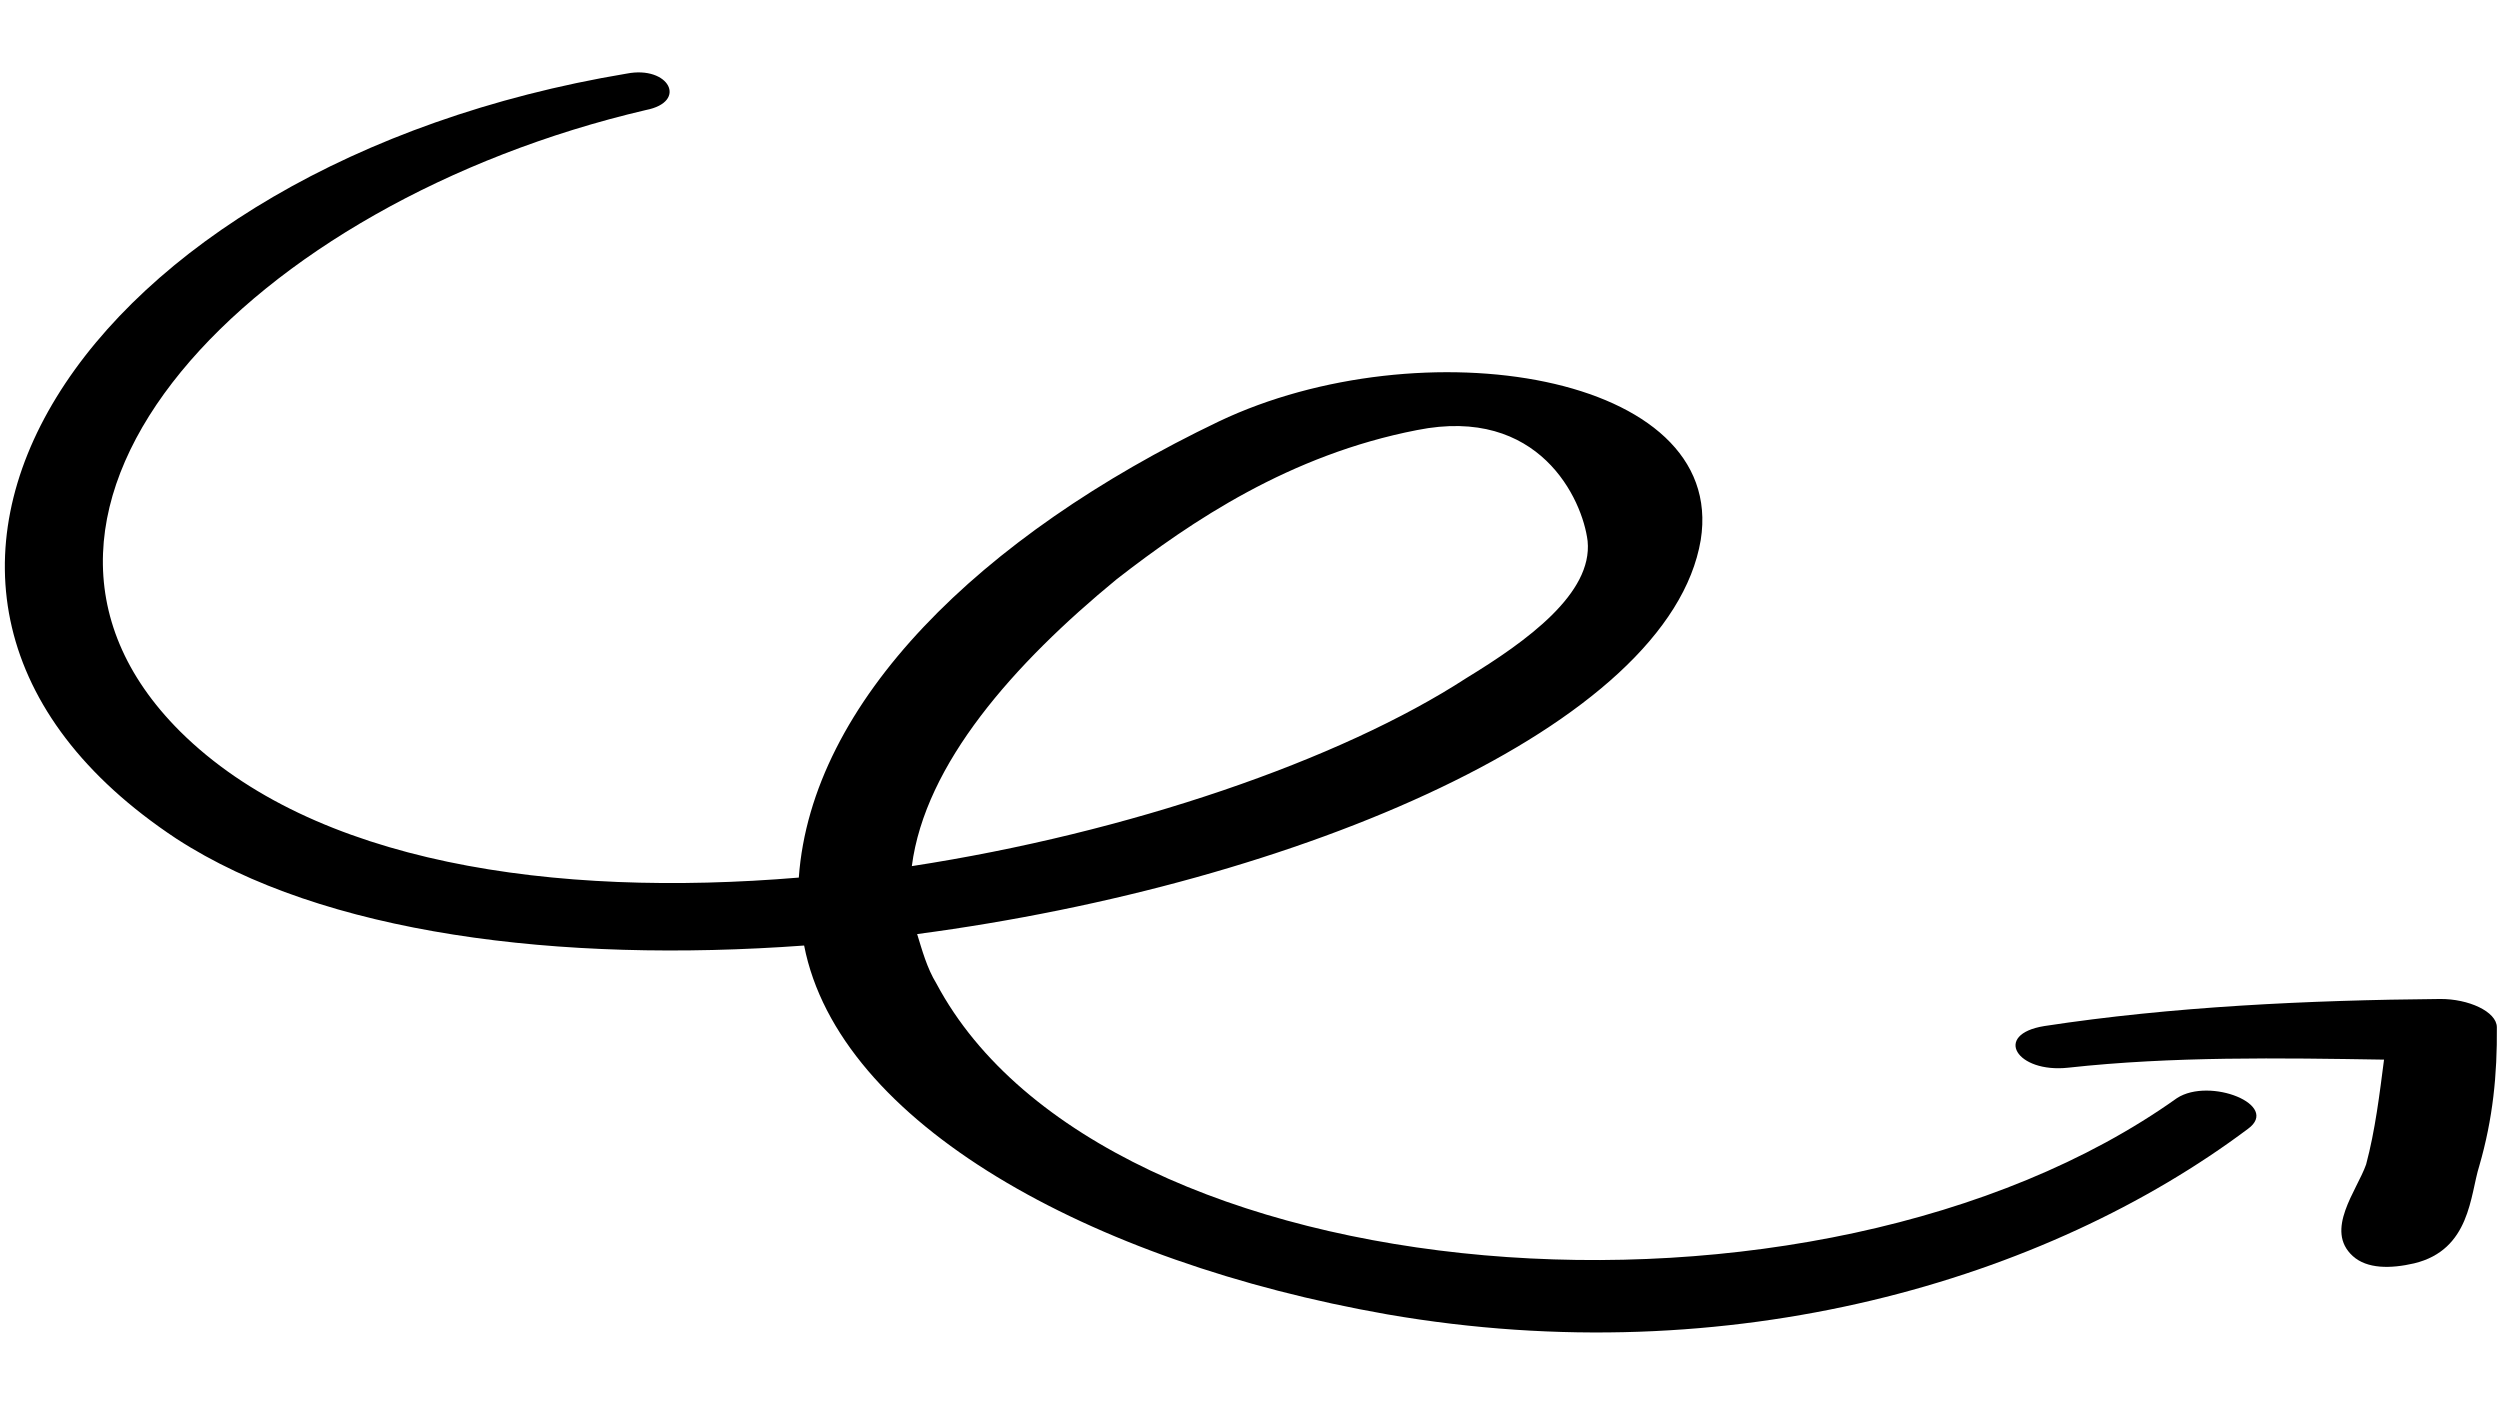 <svg width="212" height="119" viewBox="0 0 212 119" fill="none" xmlns="http://www.w3.org/2000/svg">
<g clip-path="url(#clip0_412_2)">
<path d="M184.61 93.118C154.029 114.903 93.636 110.118 79.41 83.409C78.599 82.085 78.185 80.536 77.774 79.209C110.109 74.93 141.564 61.565 144.222 45.795C146.493 31.581 120.479 27.598 103.366 35.735C83.069 45.452 68.806 59.551 67.739 74.419C46.972 76.156 26.563 73.233 15.272 62.023C-3.681 43.118 21.268 17.17 54.77 9.331C58.361 8.634 56.735 5.543 53.144 6.241C6.851 13.972 -16.808 50.111 14.953 71.118C27.415 79.214 47.421 81.697 68.19 80.181C71.122 95.236 92.409 107.023 117.628 111.456C146.849 116.519 173.556 108.519 190.628 95.726C193.408 93.705 187.391 91.319 184.61 93.118ZM94.692 49.119C101.043 44.183 109.386 38.564 120.159 36.472C130.531 34.384 134.199 42.336 134.63 45.88C135.069 50.312 129.509 54.353 124.342 57.504C113.613 64.475 95.683 70.622 77.323 73.447C78.445 64.787 85.963 56.293 94.692 49.119Z" fill="black"/>
<path d="M206.916 84.714C195.726 84.814 184.14 85.36 173.364 87.008C168.975 87.713 171.002 91.022 175.394 90.539C184.179 89.574 193.372 89.714 202.166 89.857C201.792 92.743 201.42 95.852 200.647 98.742C199.867 100.966 197.099 104.318 199.517 106.514C200.726 107.612 202.724 107.595 204.718 107.133C209.504 105.982 209.462 101.324 210.24 98.878C211.403 94.875 211.769 91.102 211.733 87.11C211.722 85.78 209.314 84.693 206.916 84.714Z" fill="black"/>
</g>
<defs>
<clipPath id="clip0_412_2">
<rect width="210.967" height="117.067" fill="white" transform="translate(0 1.877) rotate(-0.51)"/>
</clipPath>
</defs>
</svg>
